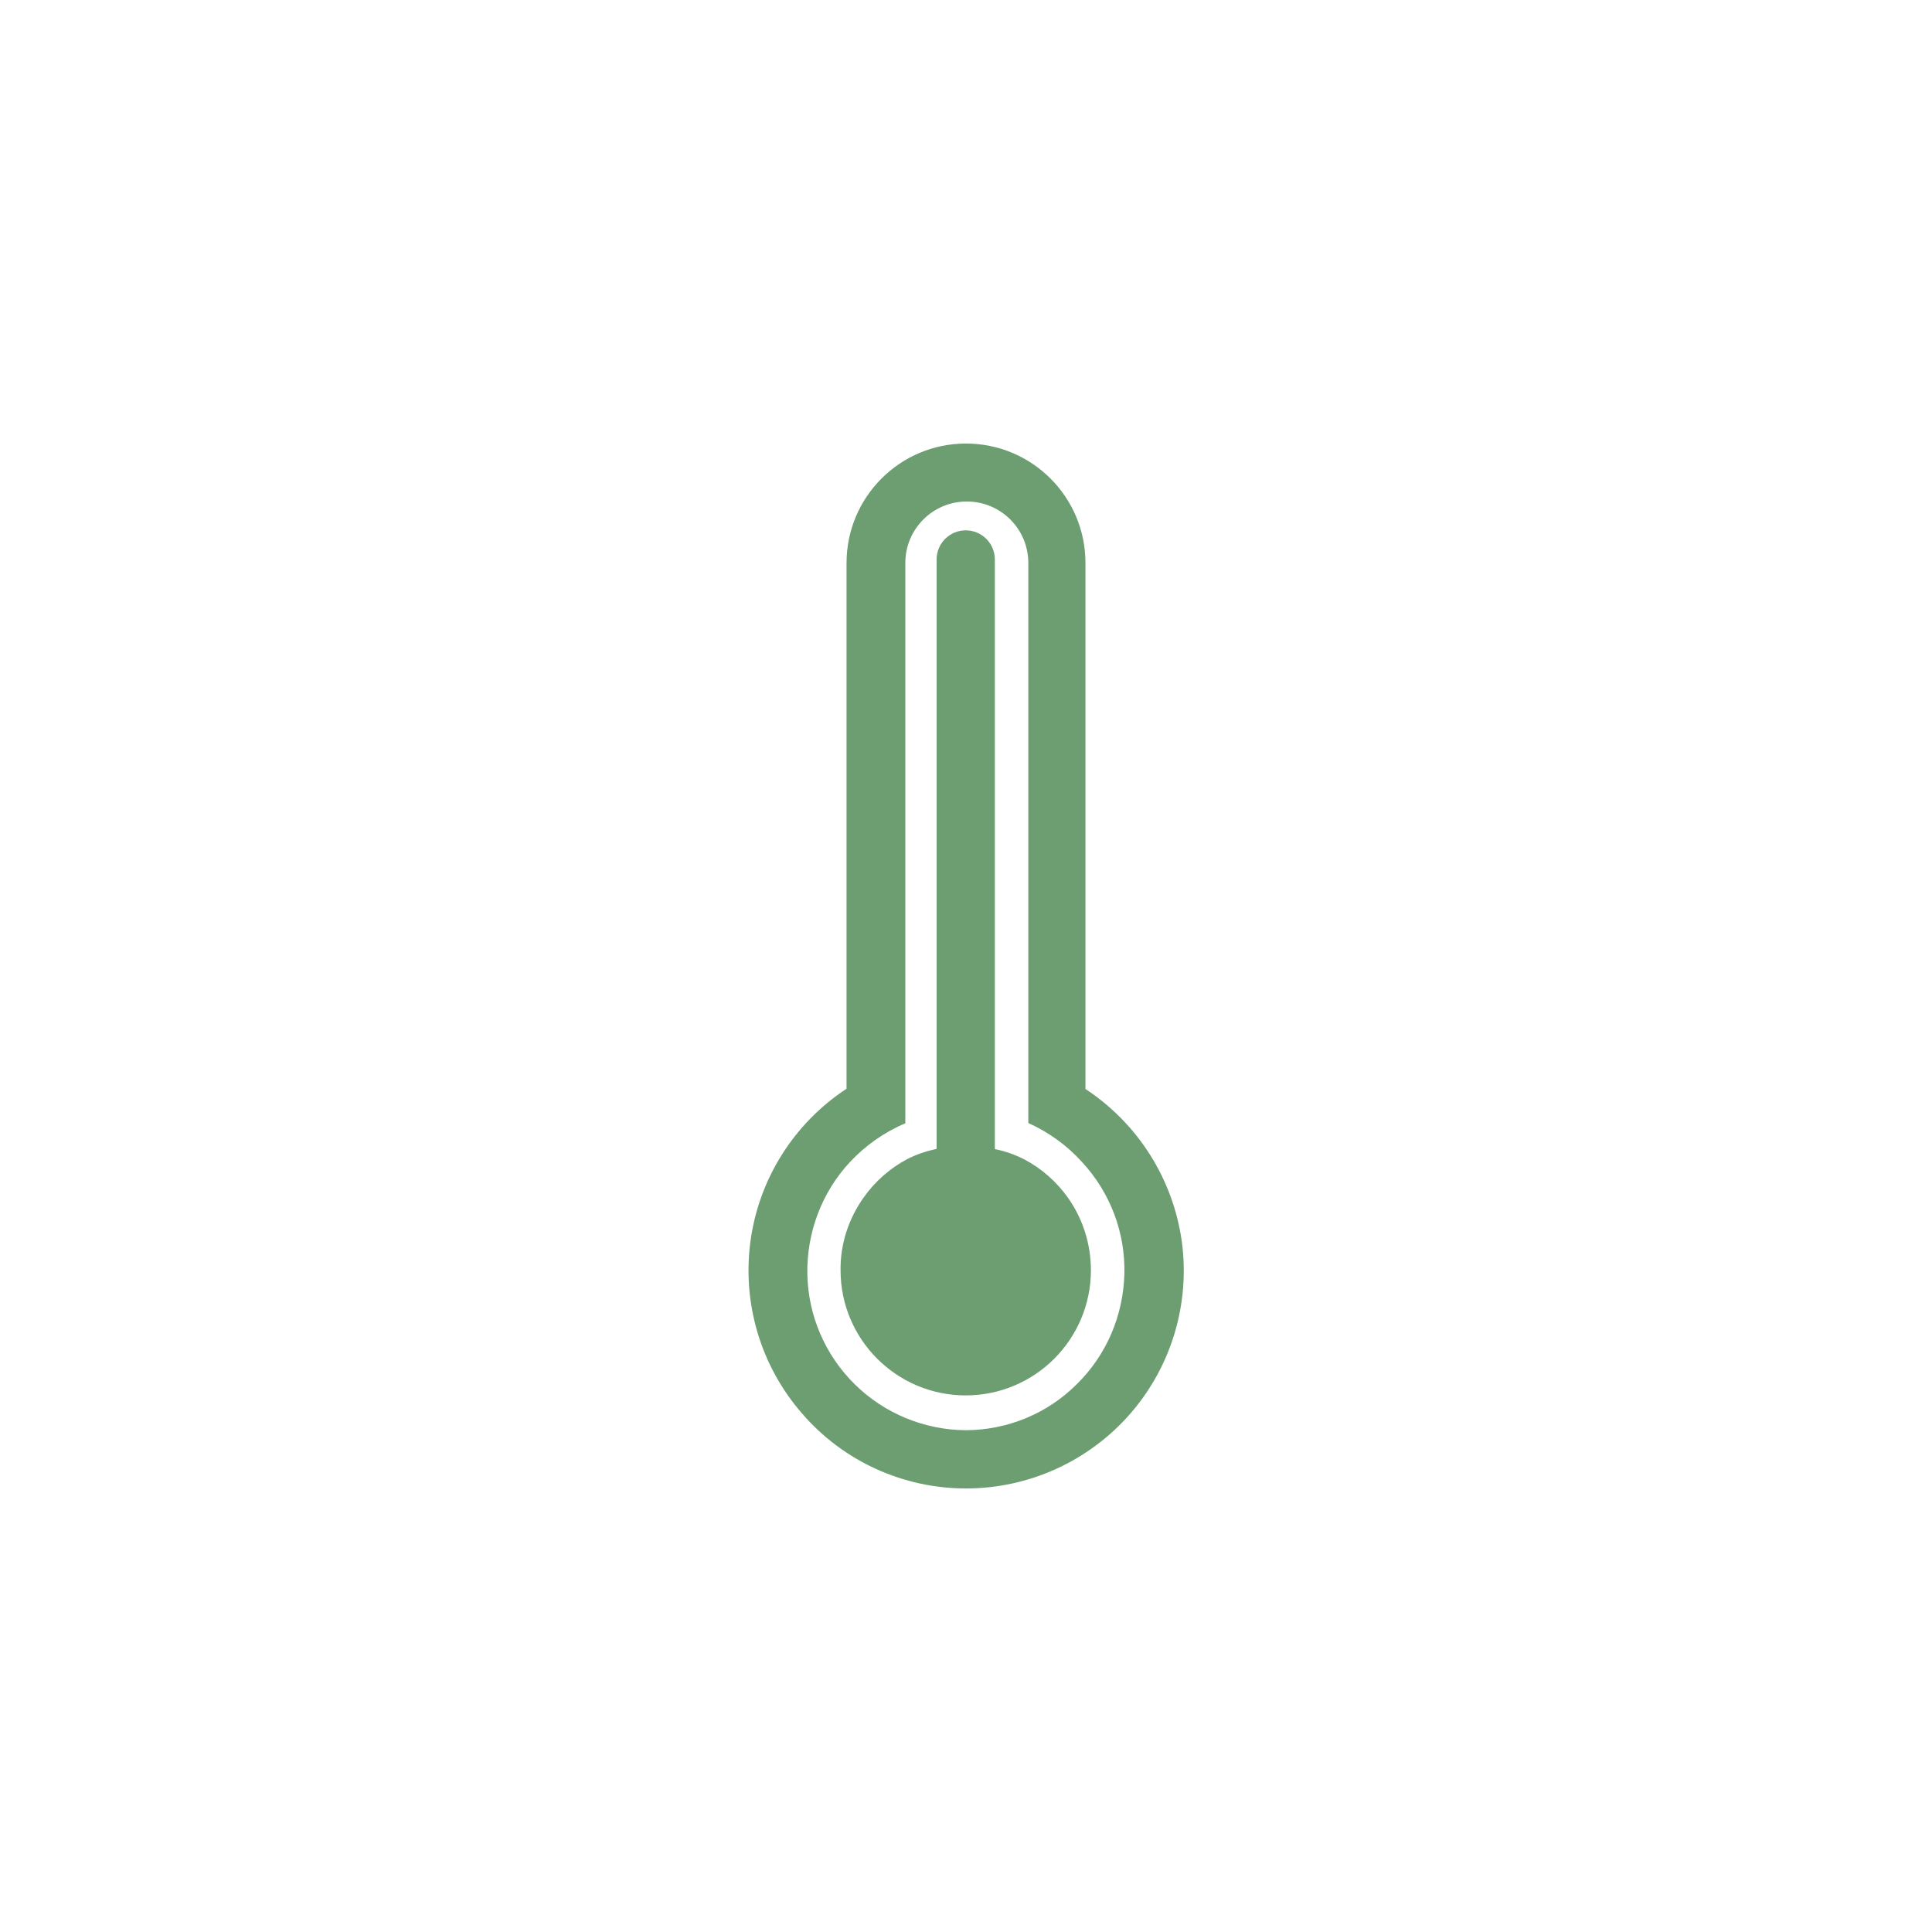 <?xml version="1.0" encoding="utf-8"?>
<!-- Generator: Adobe Illustrator 27.9.0, SVG Export Plug-In . SVG Version: 6.00 Build 0)  -->
<svg version="1.1" id="Layer_1" xmlns="http://www.w3.org/2000/svg" xmlns:xlink="http://www.w3.org/1999/xlink" x="0px" y="0px"
	 viewBox="0 0 710 710" style="enable-background:new 0 0 710 710;" xml:space="preserve">
<style type="text/css">
	.st0{fill:#6C9E71;}
</style>
<g>
	<polygon class="st0" points="1681,485 1403.7,623.2 1490.2,664.1 1351,815 1658.6,668.7 1566.9,627.1 	"/>
</g>
<g>
	<path class="st0" d="M398.9,400.2V206.9c0-24.3-19.7-43.9-43.9-43.9c-24.3,0-43.9,19.7-43.9,43.9v193.2
		c-19.3,12.7-32.2,33.1-35.3,56c-3.1,22.9,3.8,46,19,63.4C309.9,537,331.9,547,355,547c23.1,0,45.1-10,60.3-27.4
		c15.2-17.4,22.1-40.5,19-63.4C431.1,433.3,418.2,412.9,398.9,400.2L398.9,400.2z M355,525.6c-15.3-0.1-29.9-6.1-40.8-16.8
		c-10.9-10.7-17.2-25.2-17.5-40.5c-0.3-15.3,5.3-30.1,15.6-41.2c5.7-6.1,12.6-11,20.4-14.3V206.9c0-12.5,10.1-22.6,22.6-22.6
		c12.5,0,22.6,10.1,22.6,22.6v205.8c7.5,3.4,14.2,8.2,19.7,14.3c10.4,11.2,16,26,15.6,41.2c-0.4,15.3-6.6,29.8-17.5,40.5
		C384.9,519.5,370.3,525.5,355,525.6L355,525.6z M376.3,426c-3.4-1.7-7-3-10.7-3.7V205.6c0-5.9-4.8-10.7-10.7-10.7
		s-10.7,4.8-10.7,10.7v216.6c-3.7,0.8-7.3,2-10.7,3.7c-6.4,3.4-12,8.3-16.2,14.3c-5.5,7.8-8.5,17-8.4,26.6c0,25.4,20.6,46,46,46
		s46-20.6,46-46c0-9.5-2.9-18.8-8.4-26.6C388.3,434.3,382.8,429.4,376.3,426L376.3,426z"/>
</g>
</svg>
